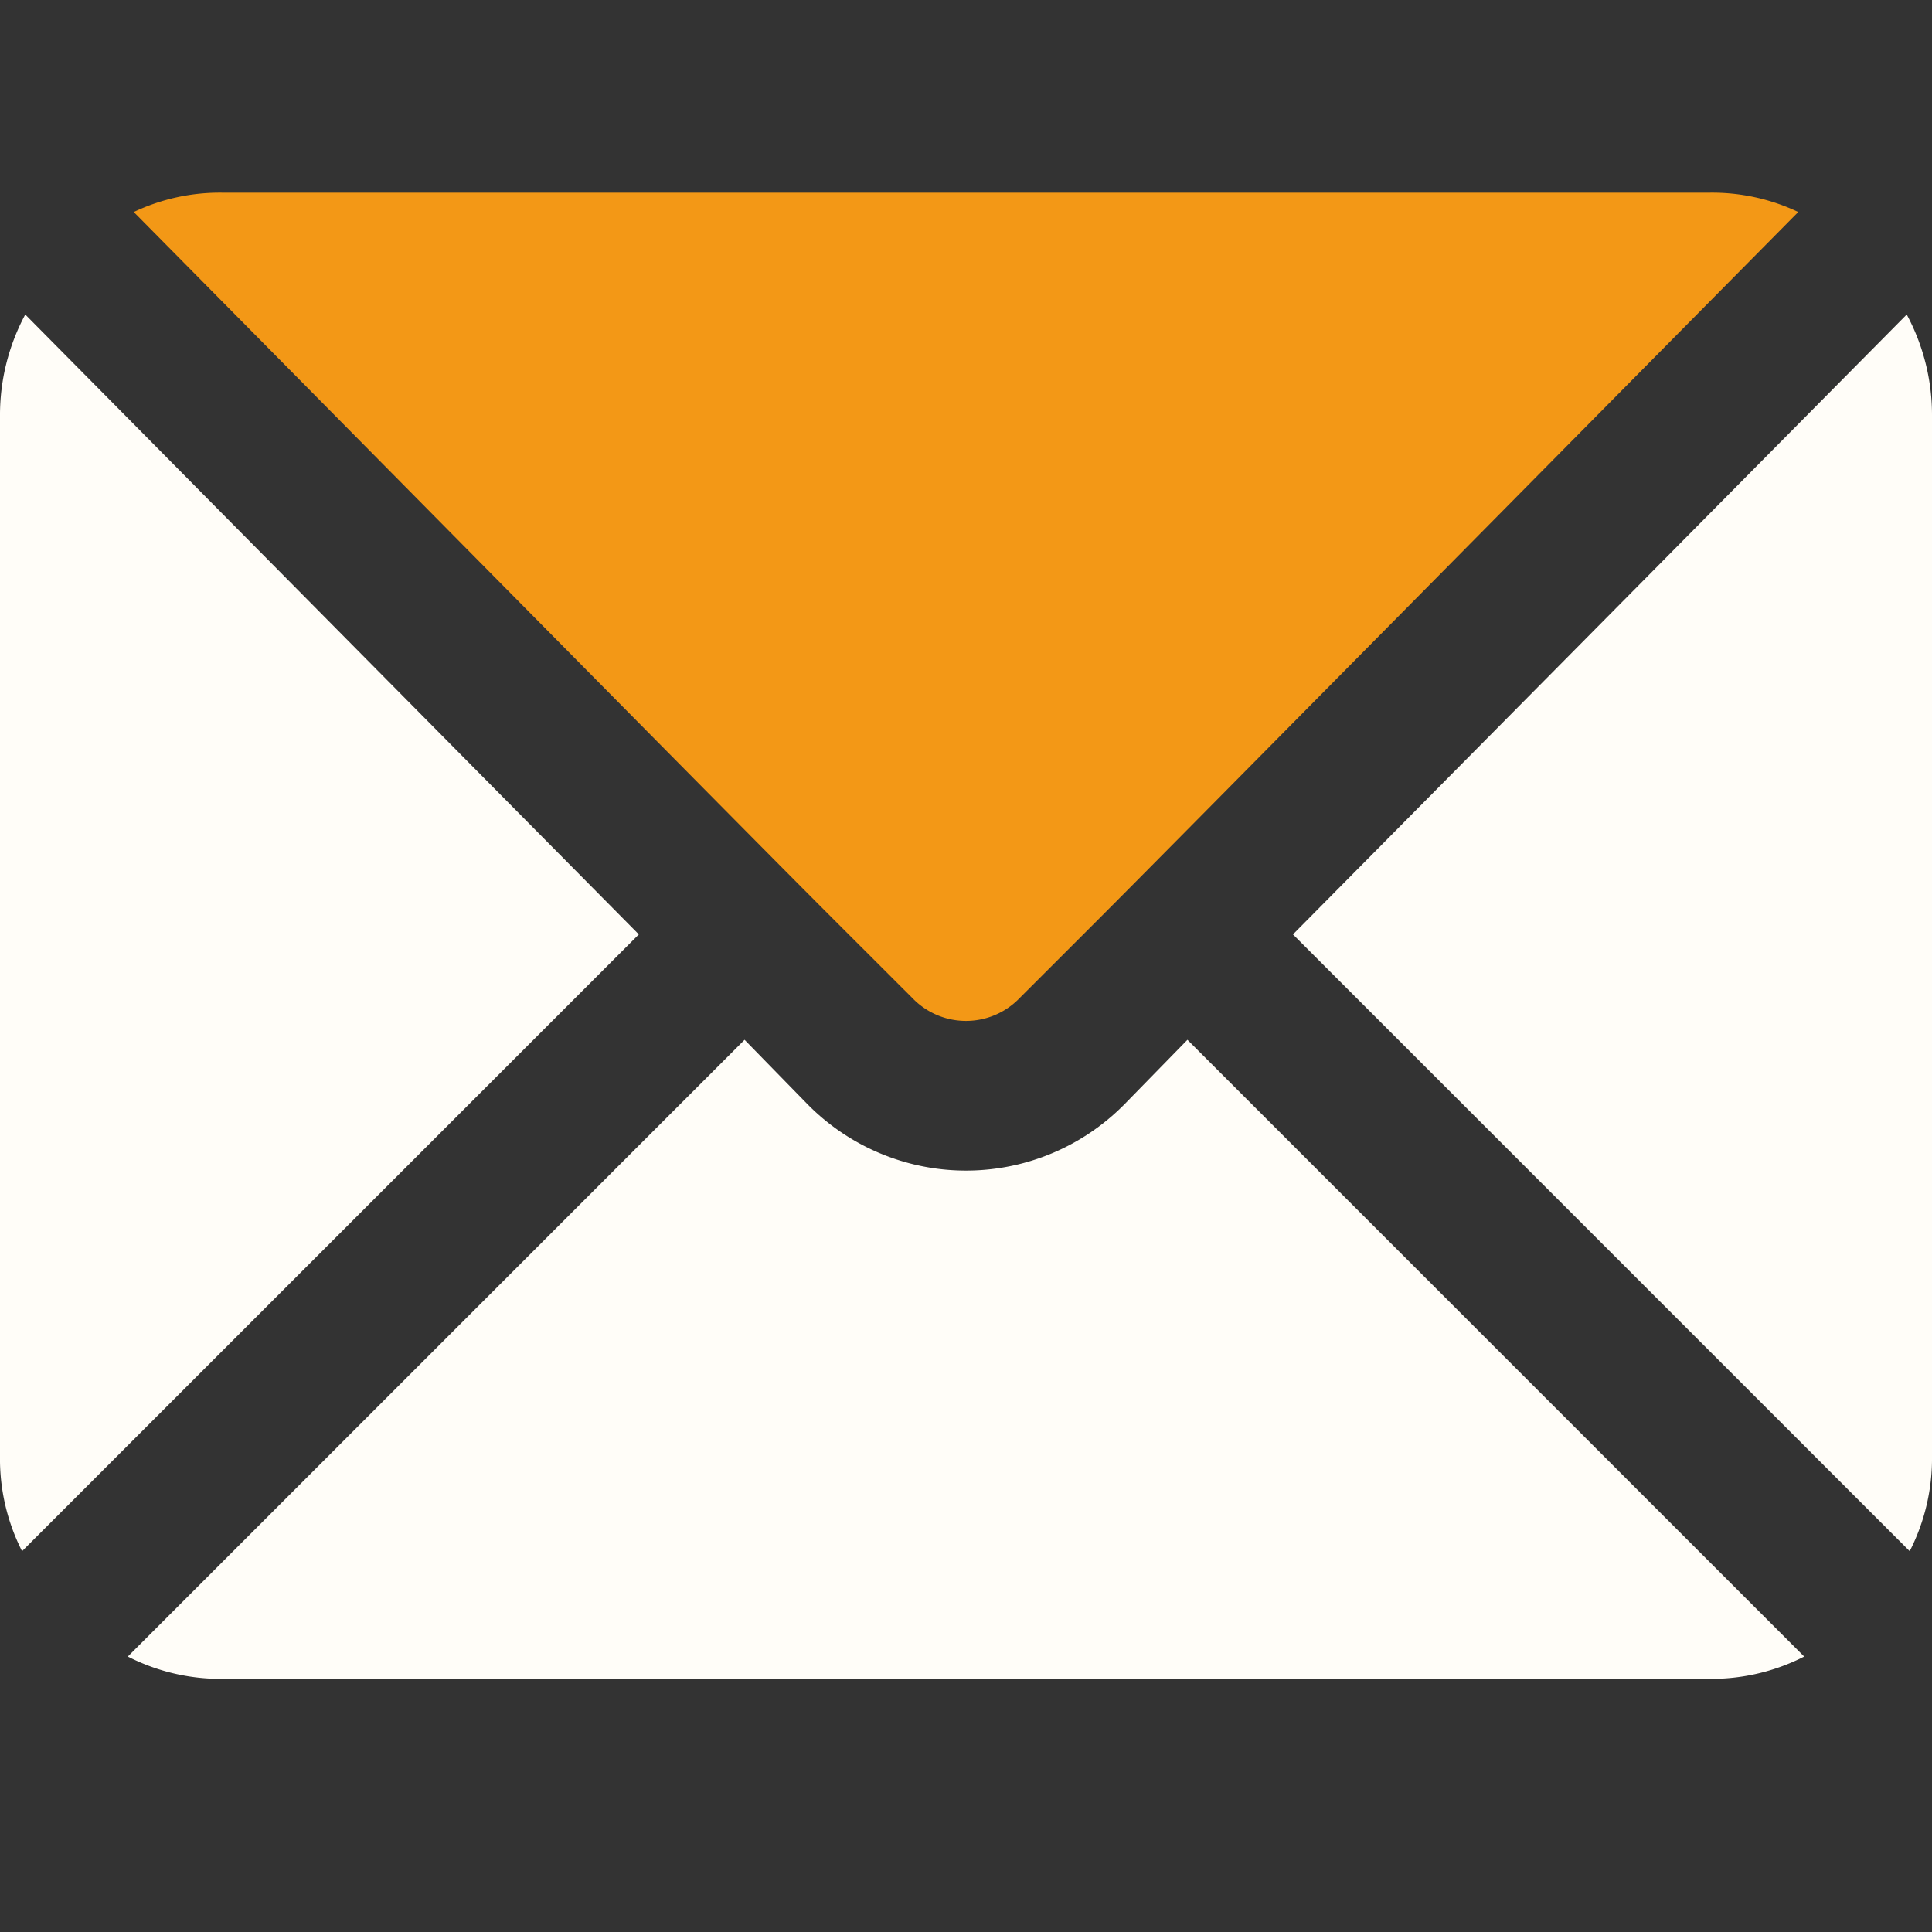<?xml version="1.0" encoding="UTF-8"?>
<svg xmlns="http://www.w3.org/2000/svg" xmlns:xlink="http://www.w3.org/1999/xlink" width="26" height="26" viewBox="0 0 26 26">
  <rect x="0" y="0" width="26" height="26" fill="#333333" stroke="none"/>
  <defs>
    <clipPath id="clip-path">
      <rect id="Rectangle_2745" data-name="Rectangle 2745" width="26" height="26" fill="#fffdf8" stroke="#707070" stroke-width="1"></rect>
    </clipPath>
  </defs>
  <g id="email_address_icon" clip-path="url(#clip-path)">
    <g id="_684861" data-name="684861" transform="translate(0 2.593)">
      <g id="Group_20226" data-name="Group 20226" transform="translate(0 1.64)">
        <g id="Group_20225" data-name="Group 20225">
          <path id="Path_17382" data-name="Path 17382" d="M2.843,5.358a2.857,2.857,0,0,0-.34,1.36v14A2.744,2.744,0,0,0,2.8,22l8.3-8.3Z" transform="translate(-2.503 -5.358)" fill="#fffdf8"></path>
        </g>
      </g>
      <g id="Group_20228" data-name="Group 20228" transform="translate(1.72 11.4)">
        <g id="Group_20227" data-name="Group 20227">
          <path id="Path_17383" data-name="Path 17383" d="M17.821,11.364l-.84.86a2.994,2.994,0,0,1-4.28,0l-.84-.86-8.3,8.3a2.744,2.744,0,0,0,1.28.3h20a2.744,2.744,0,0,0,1.28-.3Z" transform="translate(-3.561 -11.364)" fill="#fffdf8"></path>
        </g>
      </g>
      <g id="Group_20230" data-name="Group 20230" transform="translate(1.8)">
        <g id="Group_20229" data-name="Group 20229">
          <path id="Path_17384" data-name="Path 17384" d="M24.81,4.349h-20a2.7,2.7,0,0,0-1.2.26c10.267,10.387,8.453,8.553,10.5,10.6a1,1,0,0,0,1.4,0c2.047-2.047.227-.213,10.5-10.6A2.7,2.7,0,0,0,24.81,4.349Z" transform="translate(-3.61 -4.349)" fill="#f39816"></path>
        </g>
      </g>
      <g id="Group_20232" data-name="Group 20232" transform="translate(17.4 1.64)">
        <g id="Group_20231" data-name="Group 20231">
          <path id="Path_17385" data-name="Path 17385" d="M21.47,5.358,13.21,13.7l8.3,8.3a2.744,2.744,0,0,0,.3-1.28v-14A2.857,2.857,0,0,0,21.47,5.358Z" transform="translate(-13.21 -5.358)" fill="#fffdf8"></path>
        </g>
      </g>
    </g>
  </g>
</svg>
